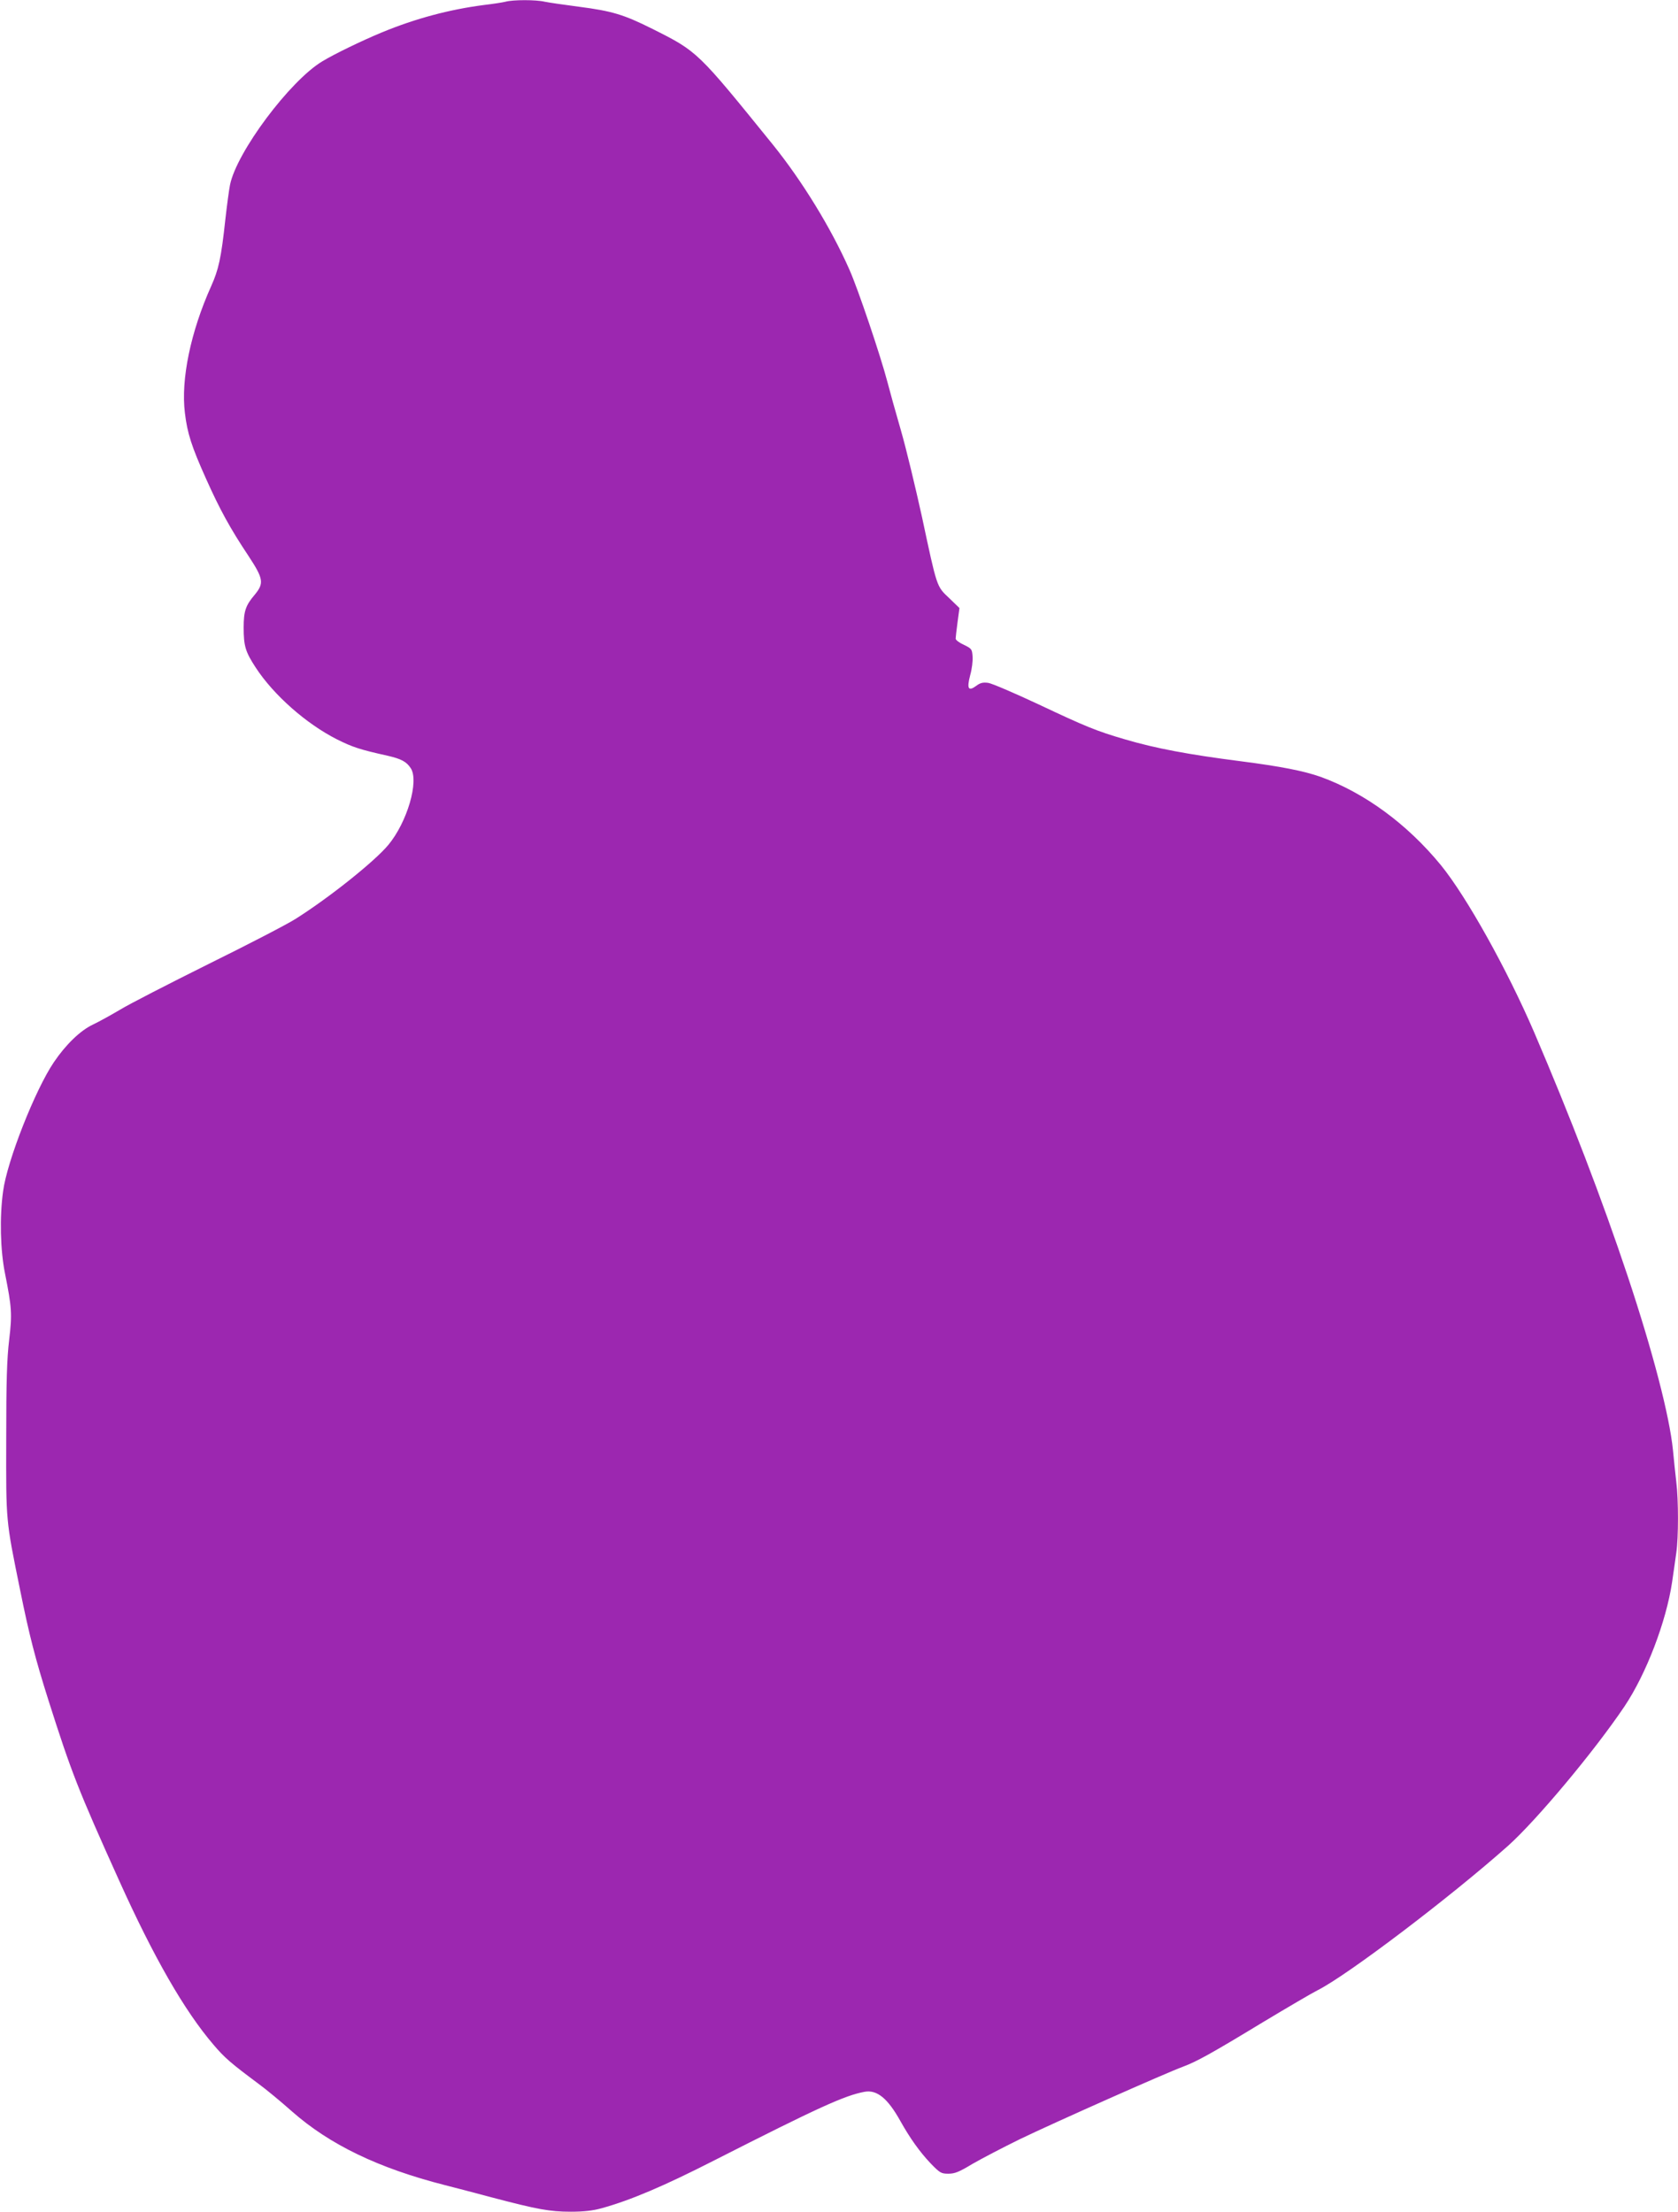 <?xml version="1.0" standalone="no"?>
<!DOCTYPE svg PUBLIC "-//W3C//DTD SVG 20010904//EN"
 "http://www.w3.org/TR/2001/REC-SVG-20010904/DTD/svg10.dtd">
<svg version="1.0" xmlns="http://www.w3.org/2000/svg"
 width="971pt" height="1280pt" viewBox="0 0 971 1280"
 preserveAspectRatio="xMidYMid meet">
<g transform="translate(0,1280) scale(0.1,-0.1)"
fill="#9c27b0" stroke="none">
<path d="M2925 12790 c-16 -4 -73 -13 -125 -19 -200 -26 -395 -78 -589 -158
-116 -48 -275 -125 -346 -168 -188 -113 -496 -526 -534 -715 -6 -30 -18 -120
-27 -200 -24 -224 -39 -290 -82 -386 -119 -265 -176 -540 -152 -734 14 -118
39 -195 122 -380 80 -179 141 -290 245 -446 88 -134 92 -159 37 -226 -53 -62
-64 -96 -64 -190 0 -107 10 -140 70 -232 104 -159 292 -325 470 -415 90 -45
132 -59 294 -95 78 -18 108 -34 133 -72 49 -75 -21 -313 -130 -444 -79 -95
-339 -303 -535 -427 -48 -31 -276 -149 -507 -263 -231 -115 -461 -233 -511
-264 -51 -30 -121 -69 -157 -86 -72 -34 -156 -115 -225 -217 -108 -159 -271
-572 -294 -747 -21 -150 -16 -343 11 -476 39 -197 42 -232 24 -385 -13 -108
-17 -240 -17 -575 -1 -482 -3 -462 80 -870 53 -263 89 -402 164 -639 133 -418
170 -514 411 -1048 198 -439 376 -750 544 -946 64 -76 103 -109 260 -226 44
-32 132 -105 195 -161 218 -192 500 -328 884 -426 55 -14 178 -46 271 -71 266
-70 337 -83 457 -83 77 0 129 6 179 20 167 46 362 129 652 277 600 305 755
376 870 397 72 13 134 -38 207 -169 56 -100 111 -177 173 -243 56 -58 63 -62
105 -62 37 0 62 10 138 56 52 30 176 95 276 144 199 96 847 384 943 419 80 30
162 75 465 259 140 84 281 167 315 184 171 86 766 537 1102 836 164 147 498
546 673 806 126 188 242 491 276 721 8 55 19 130 24 168 13 87 13 308 0 411
-5 45 -14 126 -19 182 -20 200 -117 572 -262 1008 -150 450 -332 923 -541
1411 -158 367 -392 786 -540 968 -195 238 -442 419 -696 511 -97 34 -226 60
-467 91 -297 38 -489 74 -665 126 -165 48 -228 74 -499 202 -139 65 -271 122
-293 125 -31 4 -46 0 -70 -18 -45 -33 -54 -15 -34 62 10 35 16 83 14 108 -3
43 -5 46 -50 68 -27 12 -48 28 -48 36 0 7 5 50 11 95 l11 82 -60 58 c-73 69
-69 58 -157 470 -37 168 -91 394 -122 501 -31 107 -66 233 -78 280 -39 149
-171 541 -220 650 -105 238 -272 511 -442 722 -438 541 -435 539 -698 671
-166 83 -233 103 -425 128 -85 11 -174 24 -198 29 -50 12 -184 12 -227 0z"/>
</g>
</svg>
